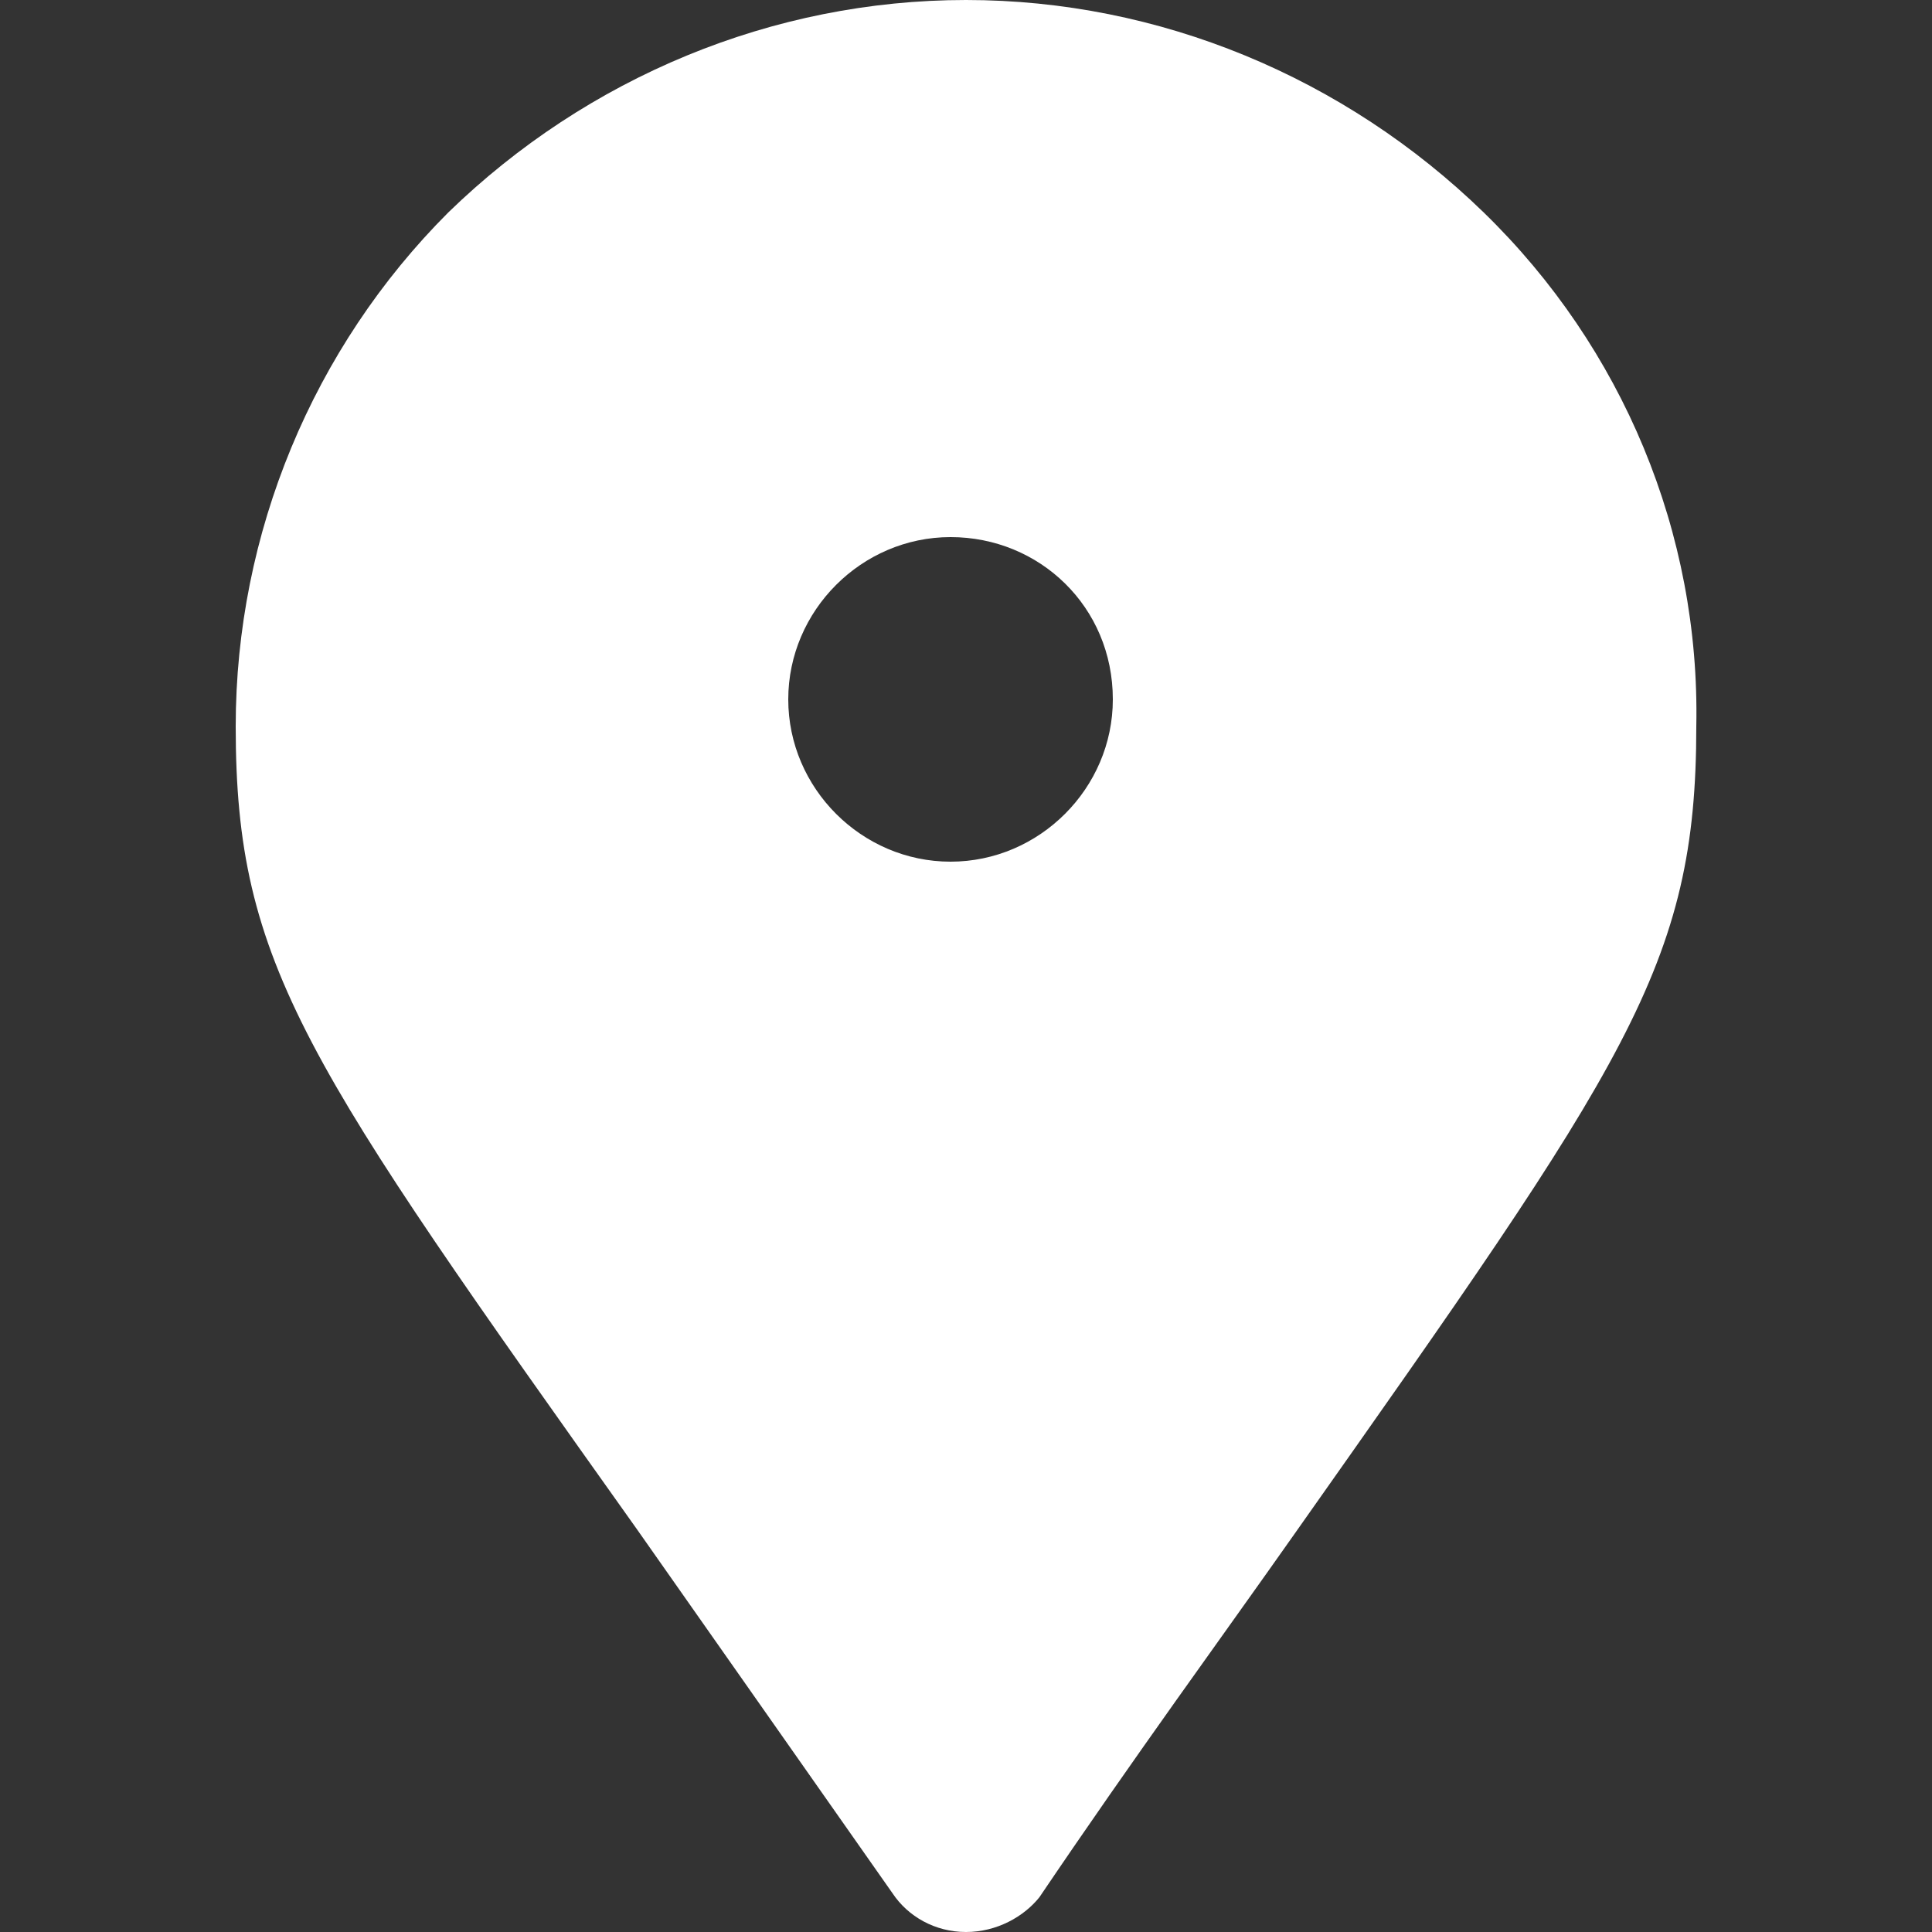 <?xml version="1.0" encoding="UTF-8"?> <!-- Generator: Adobe Illustrator 24.0.0, SVG Export Plug-In . SVG Version: 6.00 Build 0) --> <svg xmlns="http://www.w3.org/2000/svg" xmlns:xlink="http://www.w3.org/1999/xlink" version="1.1" id="Calque_1" x="0px" y="0px" viewBox="0 0 50 50" style="enable-background:new 0 0 50 50;" xml:space="preserve"><rect x="0" y="0" width="50" height="50" fill="#333333" stroke="none"/> <style type="text/css"> .st0{fill:#FFFFFF;} </style> <path id="Soustraction_21" class="st0" d="M25,50c-0.8,0-1.5-0.4-1.9-1c-2.6-3.7-4.7-6.7-6.6-9.4l0,0C7.9,27.5,6.1,25,6.1,18.8 c0-5,2-9.8,5.5-13.3C15.2,2,20,0,25,0s9.8,2,13.4,5.5C42,9,44,13.8,43.9,18.8c0,6.2-1.8,8.7-10.4,20.9c-1.9,2.7-4.1,5.7-6.6,9.4 C26.5,49.6,25.8,50,25,50z M24.6,13.9c-2.3,0-4.2,1.9-4.2,4.2s1.9,4.2,4.2,4.2s4.2-1.9,4.2-4.2C28.8,15.7,26.9,13.9,24.6,13.9 L24.6,13.9z"></path> </svg> 